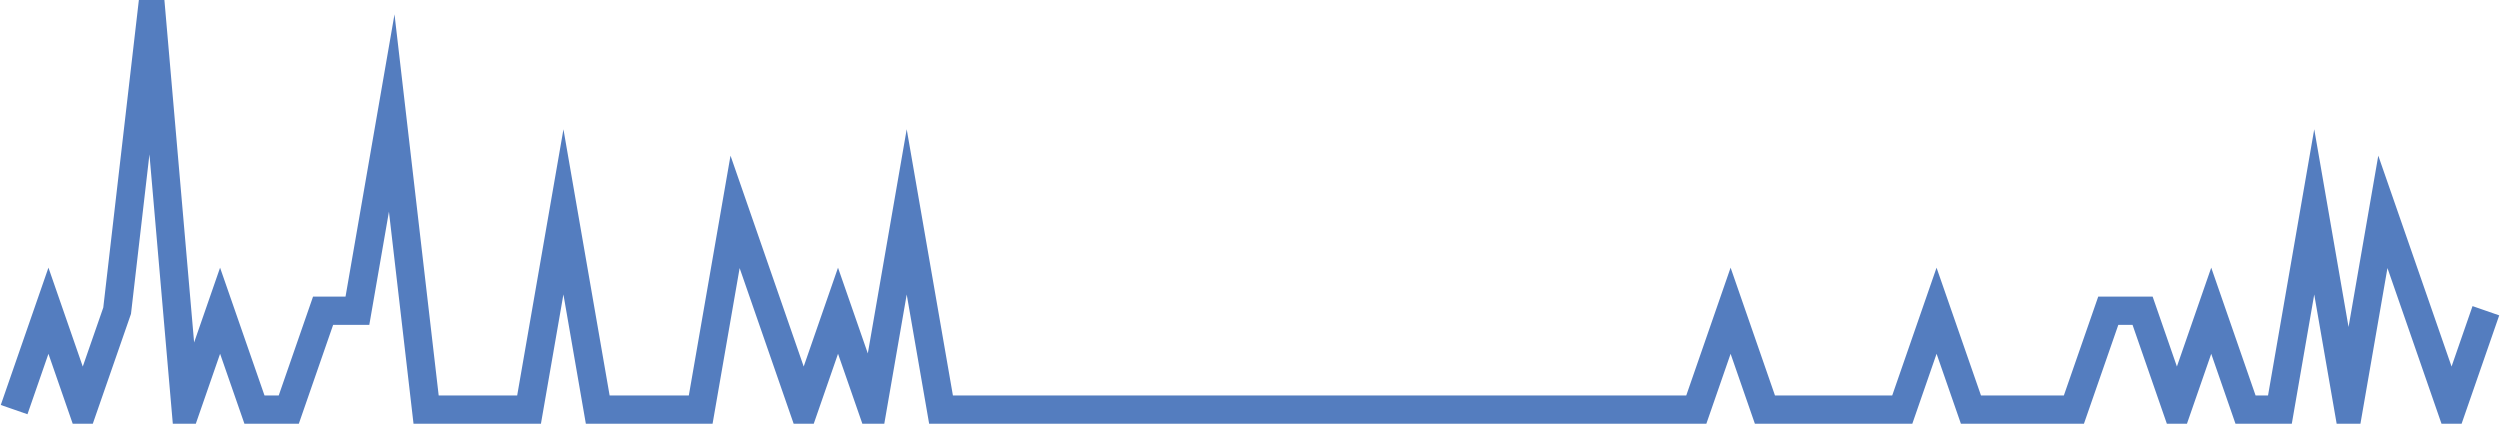 <?xml version="1.0" encoding="UTF-8"?>
<svg xmlns="http://www.w3.org/2000/svg" xmlns:xlink="http://www.w3.org/1999/xlink" width="177pt" height="30pt" viewBox="0 0 177 30" version="1.1">
<g id="surface13002271">
<path style="fill:none;stroke-width:2;stroke-linecap:butt;stroke-linejoin:miter;stroke:rgb(32.941%,49.02%,74.902%);stroke-opacity:1;stroke-miterlimit:10;" d="M 1 29 L 3.43 22 L 5.859 29 L 8.293 22 L 10.723 1 L 13.152 29 L 15.582 22 L 18.016 29 L 20.445 29 L 22.875 22 L 25.305 22 L 27.734 8 L 30.168 29 L 37.457 29 L 39.891 15 L 42.32 29 L 49.609 29 L 52.043 15 L 56.902 29 L 59.332 22 L 61.766 29 L 64.195 15 L 66.625 29 L 120.098 29 L 122.527 22 L 124.957 29 L 134.68 29 L 137.109 22 L 139.543 29 L 146.832 29 L 149.266 22 L 151.695 22 L 154.125 29 L 156.555 22 L 158.984 29 L 161.418 29 L 163.848 15 L 166.277 29 L 168.707 15 L 171.141 22 L 173.57 29 L 176 22 "/>
</g>
</svg>

